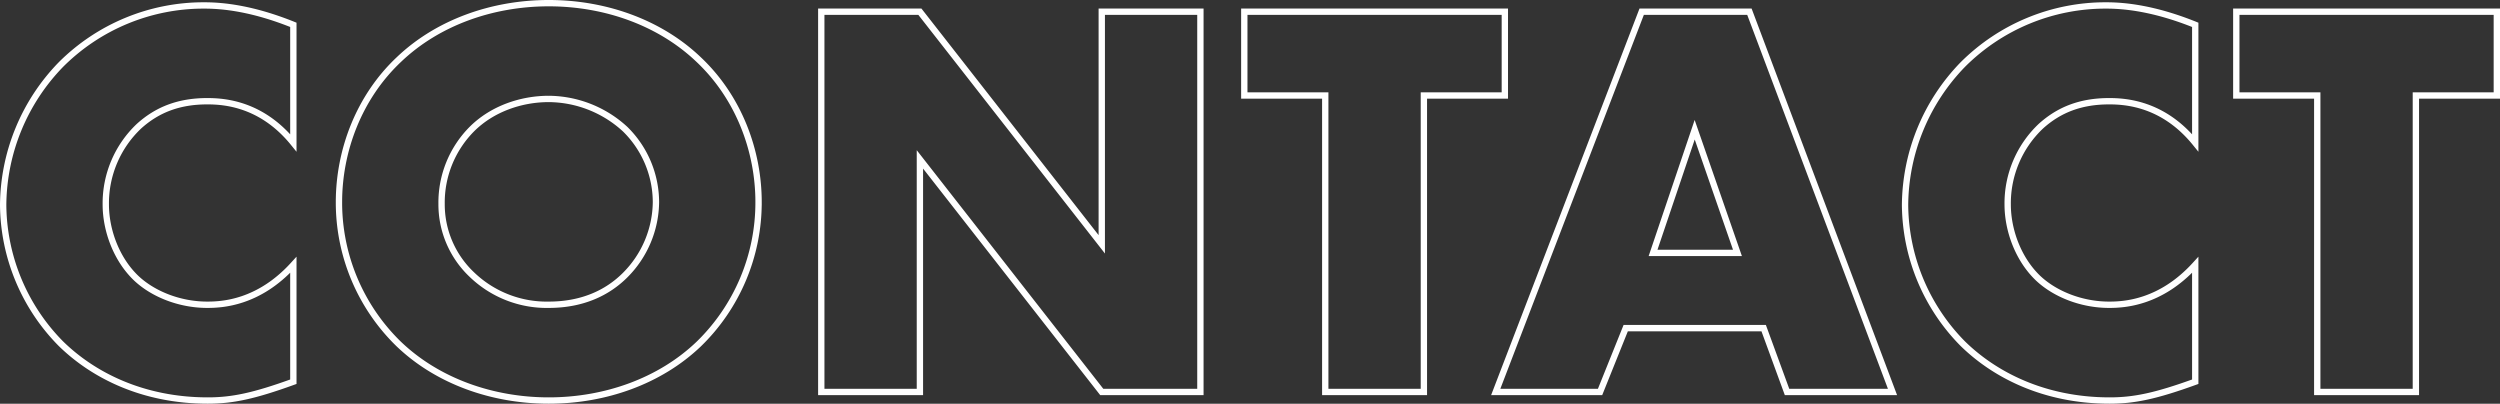 <svg xmlns="http://www.w3.org/2000/svg" width="789.32" height="127.46" viewBox="0 0 789.32 127.46">
  <rect x="0" y="0" width="789.32" height="127.46" fill="#333333" stroke="none"/>
  <path id="パス_8" data-name="パス 8" d="M-299.07-40.14c-10.98,12.06-22.5,12.6-27.18,12.6-8.82,0-17.1-3.42-22.32-8.28-6.3-5.94-9.72-15.12-9.72-23.4a33.53,33.53,0,0,1,10.44-24.66c5.76-5.22,12.6-7.92,21.6-7.92,5.22,0,17.1.72,27.18,13.14v-37.26c-12.96-5.22-22.32-6.12-28.08-6.12a63.7,63.7,0,0,0-45.36,18.72,64.291,64.291,0,0,0-18.18,44.28A62.988,62.988,0,0,0-372.51-15.3c9.9,9.72,25.56,18,46.44,18,7.74,0,14.58-1.44,27-5.94Zm146.88-19.8c0-16.02-6.12-32.94-18.9-45-12.24-11.7-29.52-17.82-47.34-17.82s-35.1,6.12-47.34,17.82c-12.78,12.06-18.9,28.98-18.9,45a62.3,62.3,0,0,0,18.9,44.82C-253.53-3.42-236.25,2.7-218.43,2.7s35.1-6.12,47.34-17.82A62.3,62.3,0,0,0-152.19-59.94Zm-66.24-32.58a35.939,35.939,0,0,1,24.12,9.54,32.4,32.4,0,0,1,9.72,23.04,33.06,33.06,0,0,1-9.72,23.04c-5.58,5.58-13.5,9.36-24.12,9.36a34.062,34.062,0,0,1-24.3-9.54,30.513,30.513,0,0,1-9.54-22.32,32.911,32.911,0,0,1,9.54-23.58C-236.25-89.46-227.07-92.52-218.43-92.52ZM-101.25,0V-73.44L-43.83,0h31.14V-120.06H-43.83v73.44l-57.42-73.44h-31.14V0ZM83.43-93.6v-26.46H1.17V-93.6H26.73V0H57.87V-93.6ZM172.53,0h33.3L160.65-120.06H126.63L80.55,0h32.94l8.1-20.16h43.56Zm-42.3-43.92L143.37-82.8l13.5,38.88Zm171.18,3.78c-10.98,12.06-22.5,12.6-27.18,12.6-8.82,0-17.1-3.42-22.32-8.28-6.3-5.94-9.72-15.12-9.72-23.4a33.53,33.53,0,0,1,10.44-24.66c5.76-5.22,12.6-7.92,21.6-7.92,5.22,0,17.1.72,27.18,13.14v-37.26c-12.96-5.22-22.32-6.12-28.08-6.12a63.7,63.7,0,0,0-45.36,18.72,64.291,64.291,0,0,0-18.18,44.28A62.988,62.988,0,0,0,227.97-15.3c9.9,9.72,25.56,18,46.44,18,7.74,0,14.58-1.44,27-5.94ZM396.63-93.6v-26.46H314.37V-93.6h25.56V0h31.14V-93.6Z" transform="translate(391.69 123.76)" fill="none" stroke="#fff" stroke-width="2"/>
</svg>

